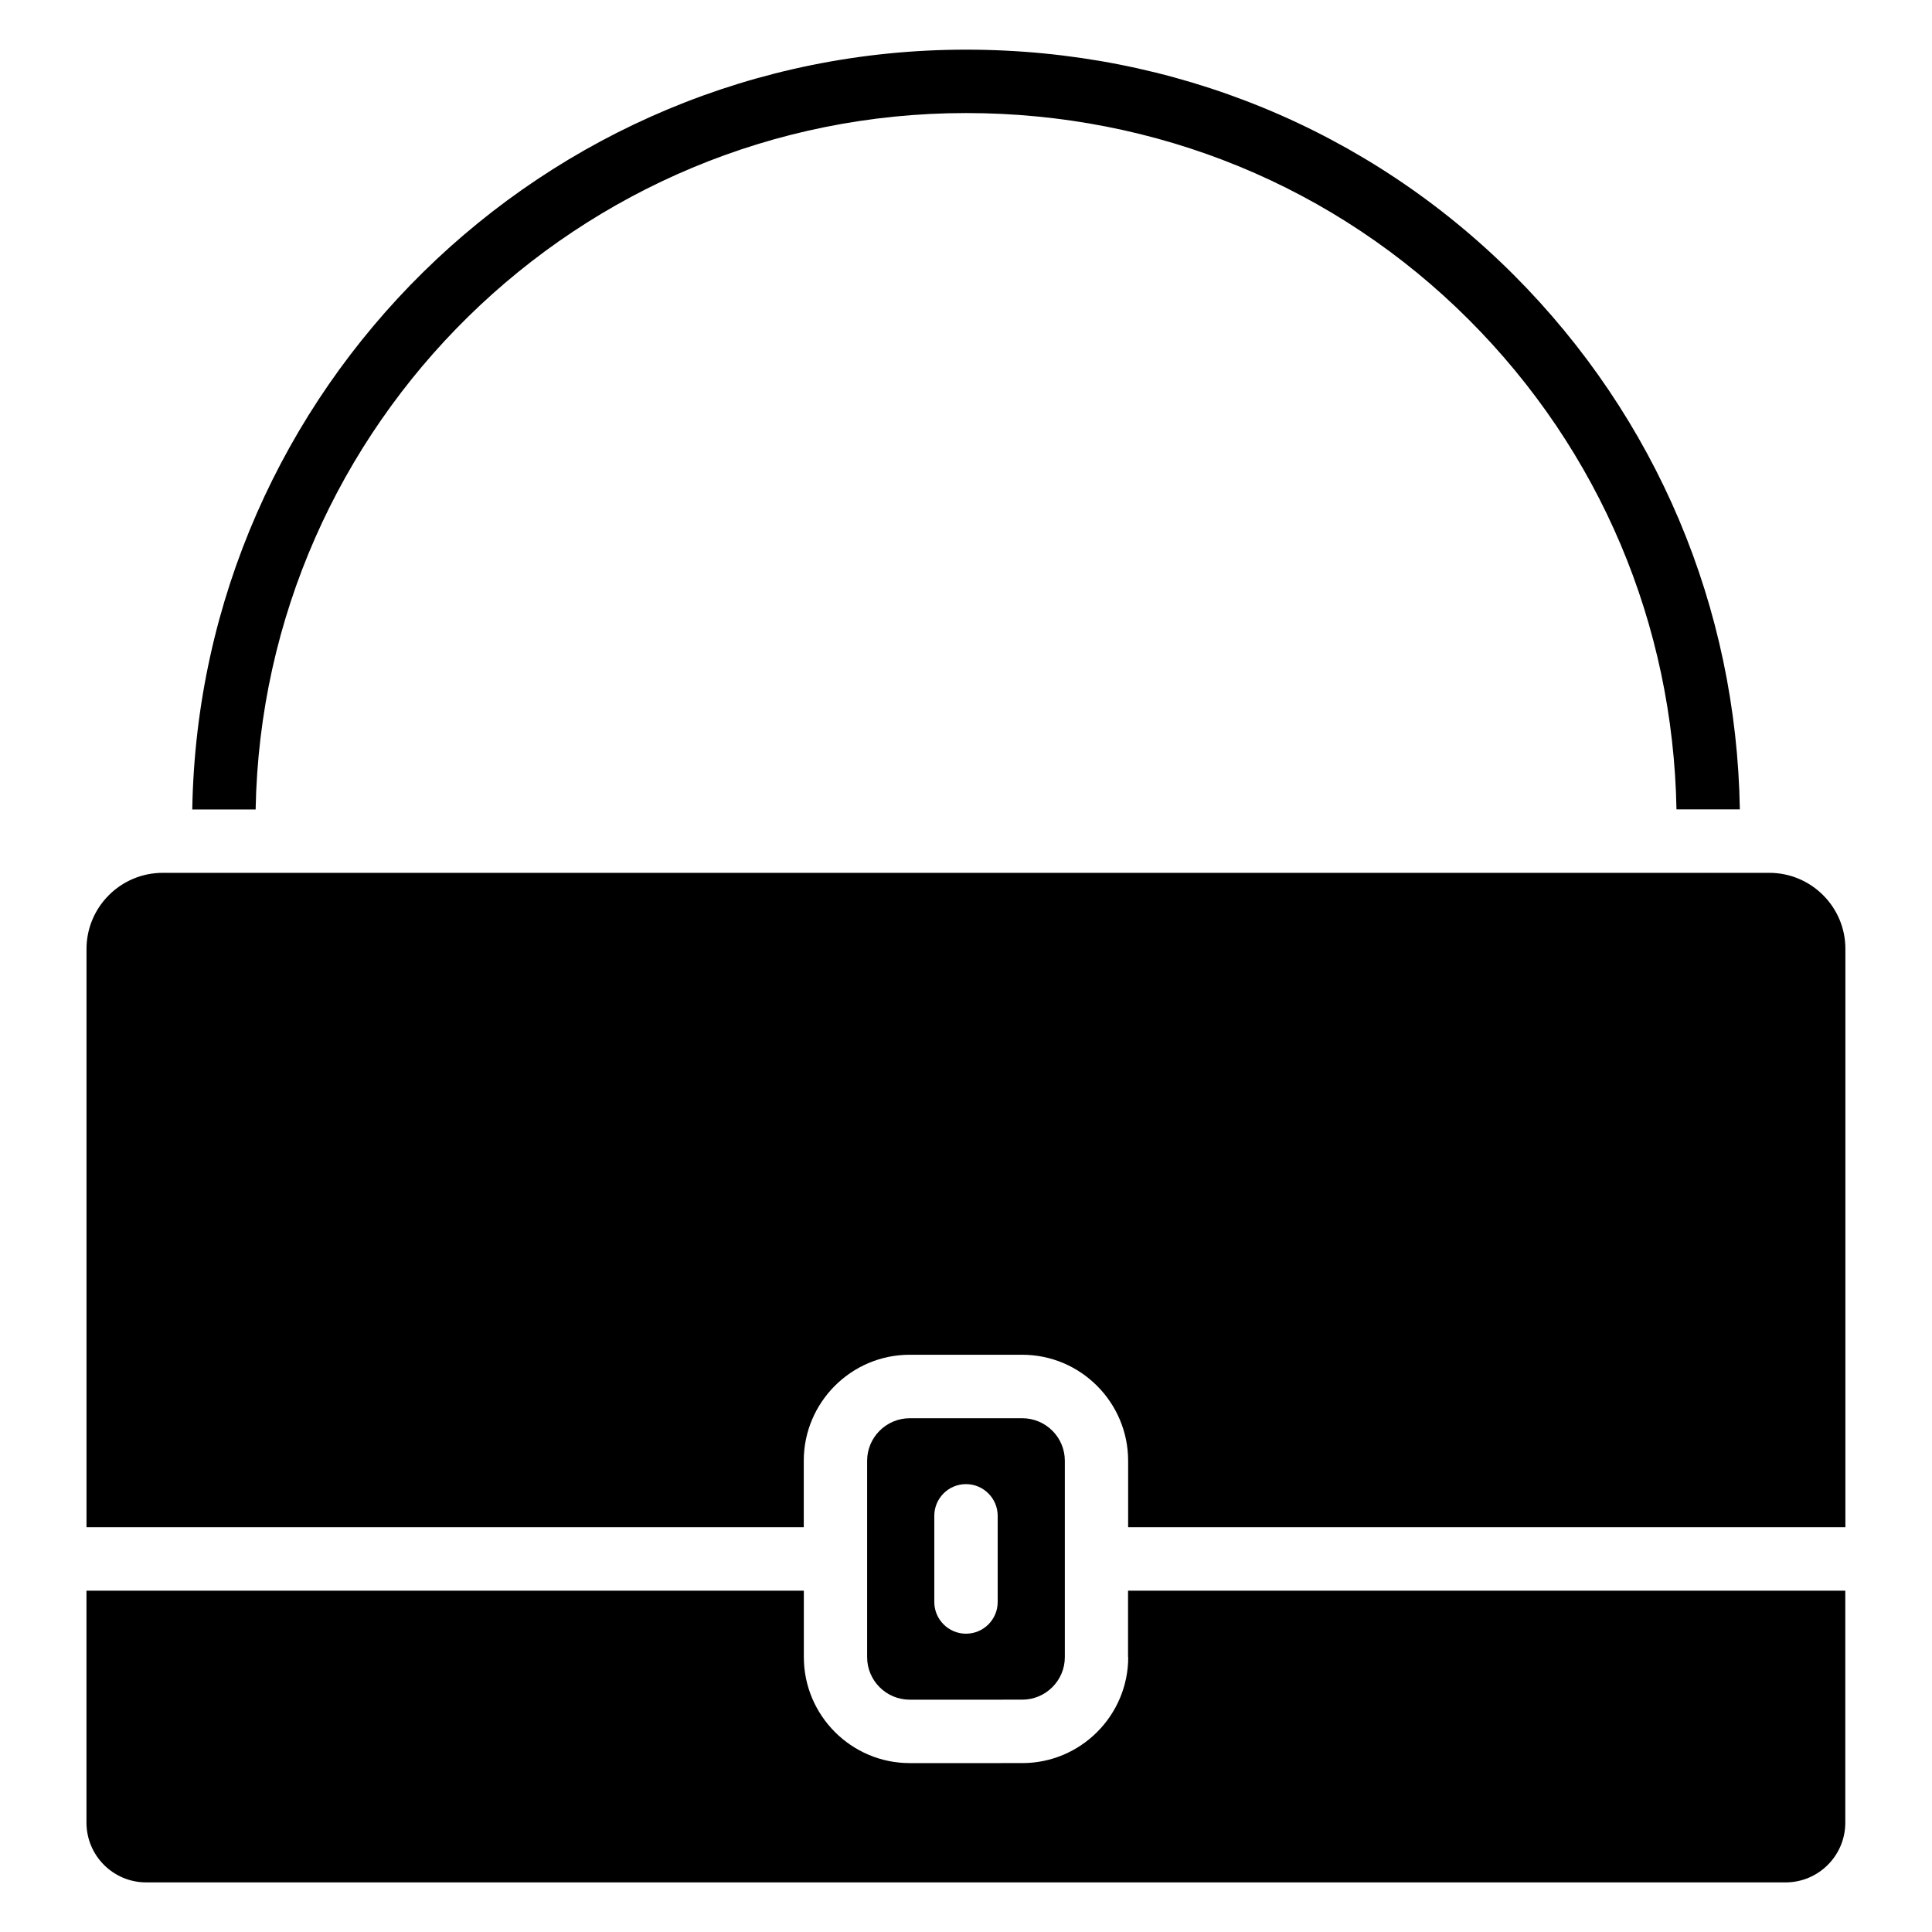 <?xml version="1.0" encoding="UTF-8"?>
<!-- Uploaded to: ICON Repo, www.iconrepo.com, Generator: ICON Repo Mixer Tools -->
<svg fill="#000000" width="800px" height="800px" version="1.1" viewBox="144 144 512 512" xmlns="http://www.w3.org/2000/svg">
 <g>
  <path d="m414.9 594.43c6.215 0 11.293-5.059 11.293-11.273v-52.039c0-6.215-5.059-11.273-11.293-11.273l-29.809 0.004c-6.215 0-11.293 5.059-11.293 11.273v52.039c0 6.215 5.059 11.273 11.293 11.273zm-23.301-48.723c0-4.641 3.758-8.398 8.398-8.398s8.398 3.777 8.398 8.398v22.84c0 4.641-3.758 8.398-8.398 8.398s-8.398-3.777-8.398-8.398z"/>
  <path d="m612.88 375.31h-15.934c-0.043 0-0.062 0.02-0.105 0.02-0.043 0-0.062-0.02-0.105-0.02h-393.47c-0.043 0-0.062 0.02-0.105 0.02s-0.062-0.02-0.105-0.02h-15.934c-11.125 0-20.195 9.047-20.195 20.172v153.24h190.08v-17.613c0-15.473 12.594-28.086 28.066-28.086h29.828c15.473 0 28.066 12.617 28.066 28.086v17.613h190.08v-153.24c0.027-11.125-9.043-20.172-20.168-20.172z"/>
  <path d="m442.99 583.15c0 15.473-12.594 28.086-28.066 28.086l-29.832 0.004c-15.473 0-28.066-12.617-28.066-28.086v-17.613h-190.11v61.484c0 8.734 7.094 15.828 15.828 15.828h434.45c8.734 0 15.828-7.094 15.828-15.828v-61.484h-190.08v17.609z"/>
  <path d="m400 173.96c50.59 0 97.93 19.438 133.24 54.746 34.785 34.785 54.16 80.777 55.043 129.79h16.793c-0.883-53.488-22-103.68-59.953-141.68-38.504-38.477-90.039-59.656-145.12-59.656-112.01 0-203.18 90.035-205.05 201.36h16.793c1.848-102.09 85.52-184.56 188.26-184.56z"/>
 </g>
</svg>